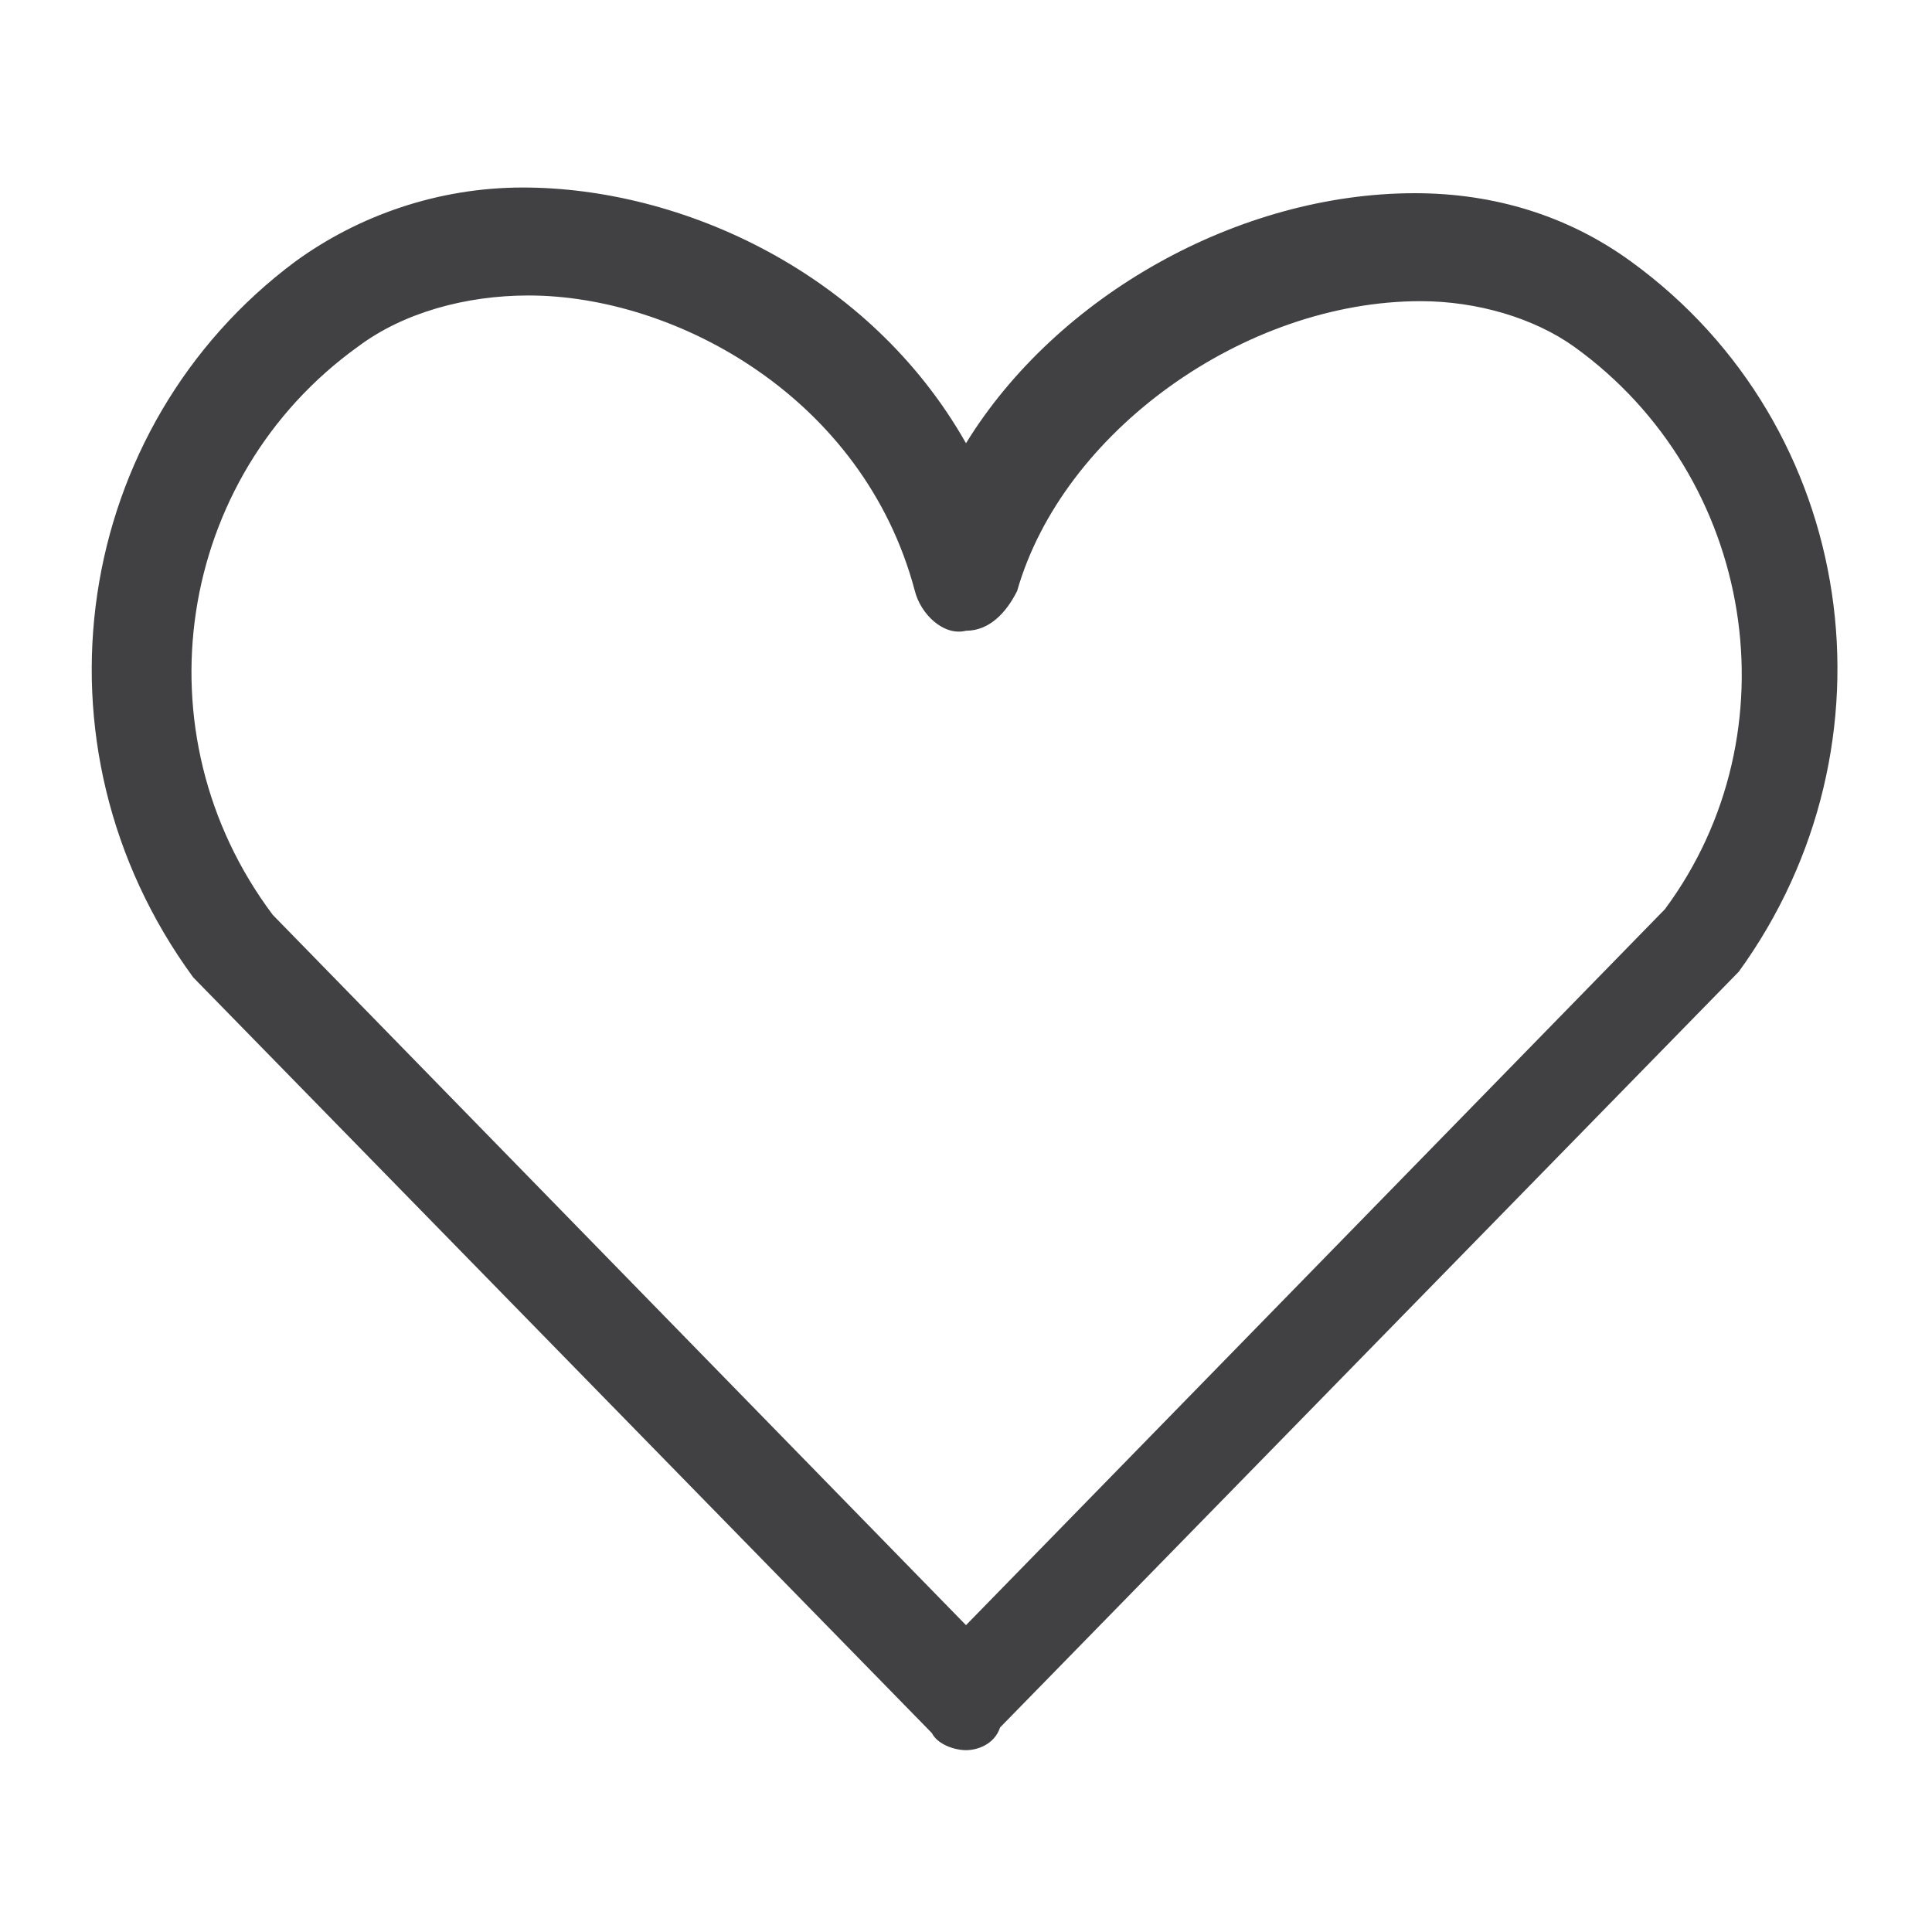 <?xml version="1.0" encoding="utf-8"?>
<!-- Generator: Adobe Illustrator 18.0.0, SVG Export Plug-In . SVG Version: 6.00 Build 0)  -->
<!DOCTYPE svg PUBLIC "-//W3C//DTD SVG 1.1//EN" "http://www.w3.org/Graphics/SVG/1.1/DTD/svg11.dtd">
<svg version="1.1" id="Layer_1" xmlns="http://www.w3.org/2000/svg" xmlns:xlink="http://www.w3.org/1999/xlink" x="0px" y="0px"
	 width="34px" height="34px" viewBox="0 0 34 34" enable-background="new 0 0 34 34" xml:space="preserve">
<g>
	<g>
		<g>
			<path fill="#414042" d="M17,30.8c-0.2,0-0.5-0.1-0.6-0.3l-13-13.3c-3-4.1-2.1-9.7,1.8-12.6c1.1-0.8,2.5-1.3,4-1.3
				c2.8,0,6.1,1.5,7.8,4.5c1.6-2.6,4.8-4.4,7.9-4.4c1.4,0,2.7,0.4,3.8,1.2c4,2.9,4.8,8.5,1.9,12.5l-13,13.3
				C17.5,30.7,17.2,30.8,17,30.8z M9.3,5.2c-1.1,0-2.2,0.3-3,0.9c-3.2,2.3-3.9,6.8-1.5,10L17,28.6L29.3,16c2.3-3.1,1.6-7.6-1.6-9.9
				C27,5.6,26,5.3,25,5.3c-3.1,0-6.3,2.3-7.1,5.1c-0.2,0.4-0.5,0.7-0.9,0.7c-0.4,0.1-0.8-0.3-0.9-0.7C15.2,7,11.9,5.2,9.3,5.2z"/>
		</g>
	</g>
	<rect fill="none" width="34" height="34"/>
</g>
</svg>

